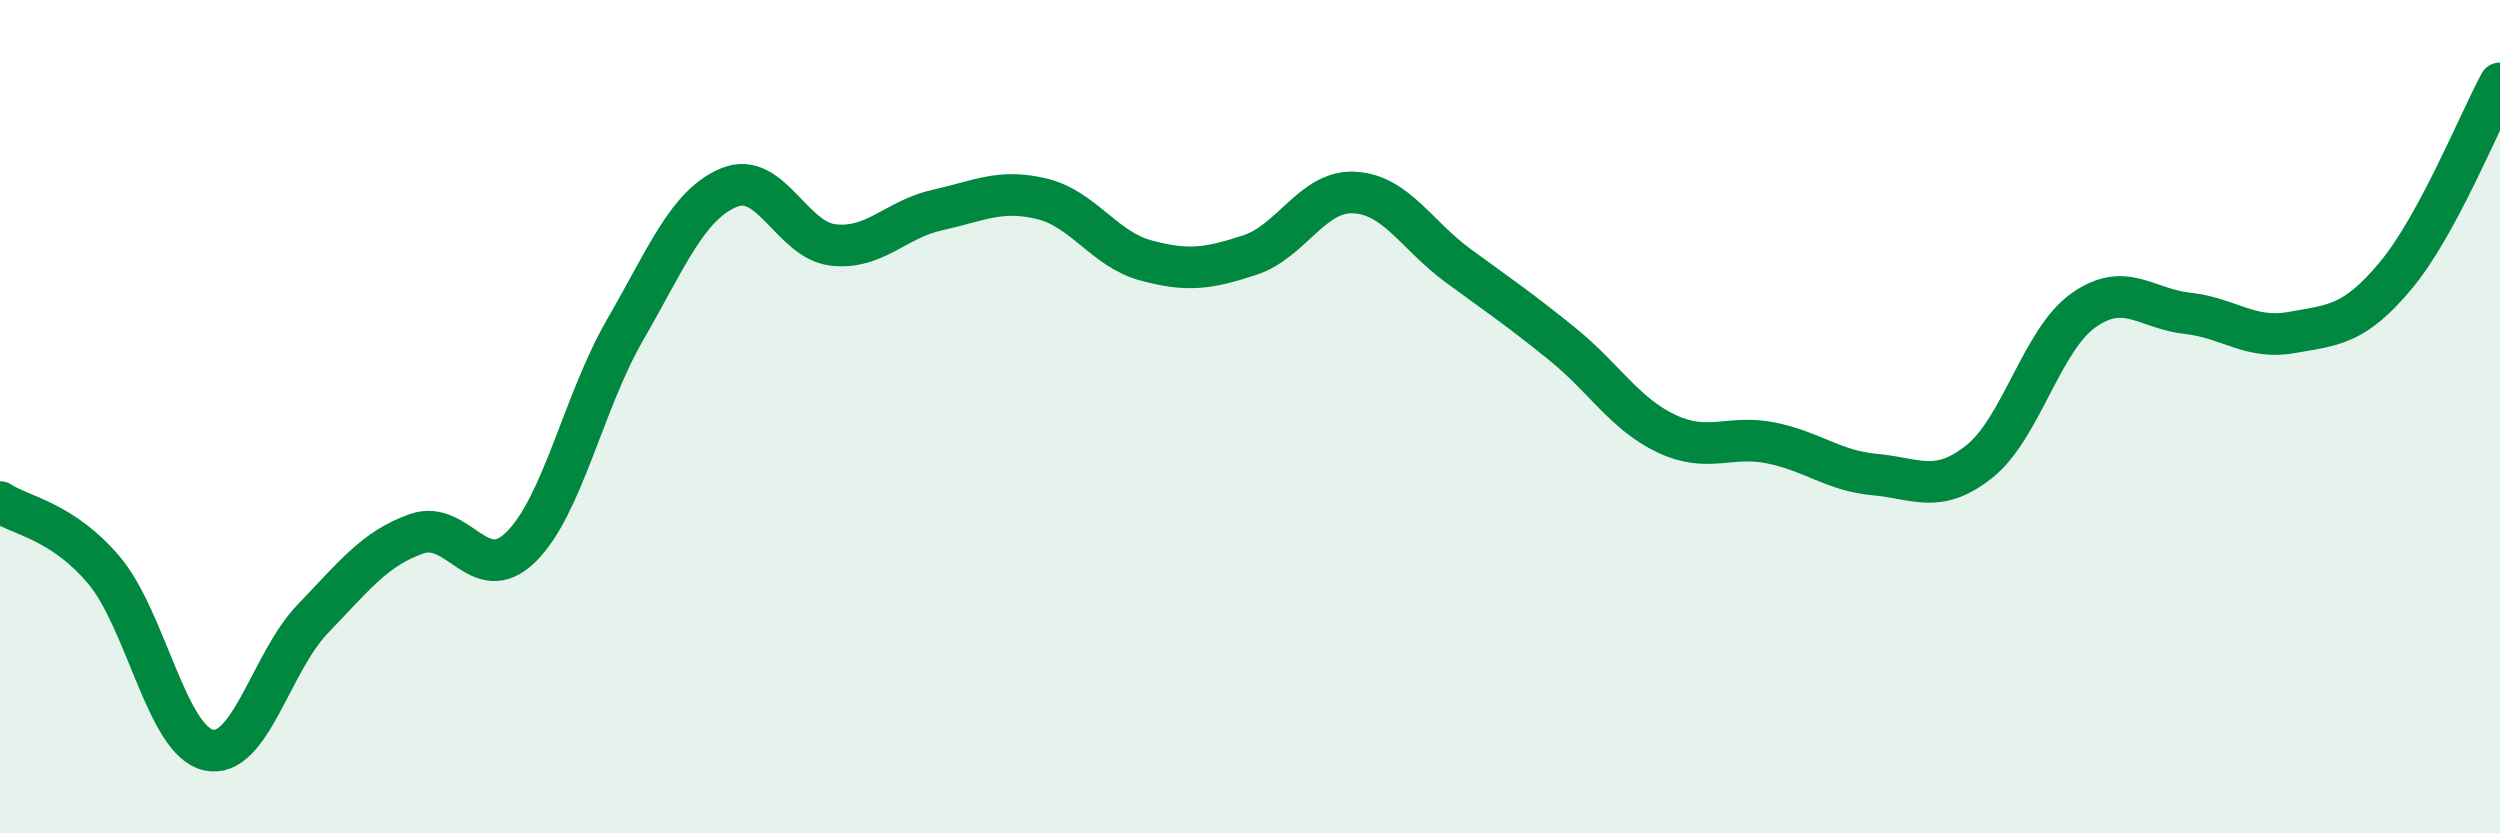 
    <svg width="60" height="20" viewBox="0 0 60 20" xmlns="http://www.w3.org/2000/svg">
      <path
        d="M 0,12.05 C 0.5,12.38 1.5,12.5 2.5,13.69 C 3.5,14.88 4,17.77 5,18 C 6,18.23 6.5,15.9 7.5,14.86 C 8.5,13.82 9,13.16 10,12.81 C 11,12.46 11.5,14.11 12.5,13.13 C 13.5,12.15 14,9.65 15,7.92 C 16,6.19 16.5,4.91 17.5,4.5 C 18.5,4.09 19,5.77 20,5.88 C 21,5.99 21.5,5.26 22.5,5.04 C 23.5,4.82 24,4.53 25,4.77 C 26,5.01 26.5,5.98 27.5,6.25 C 28.5,6.52 29,6.45 30,6.12 C 31,5.79 31.5,4.57 32.5,4.62 C 33.5,4.67 34,5.65 35,6.38 C 36,7.11 36.5,7.45 37.5,8.26 C 38.5,9.07 39,9.94 40,10.41 C 41,10.88 41.5,10.43 42.5,10.63 C 43.5,10.83 44,11.3 45,11.39 C 46,11.48 46.5,11.87 47.5,11.08 C 48.5,10.29 49,8.16 50,7.45 C 51,6.74 51.5,7.41 52.5,7.52 C 53.5,7.63 54,8.16 55,7.98 C 56,7.8 56.5,7.81 57.5,6.61 C 58.5,5.41 59.5,2.92 60,2L60 20L0 20Z"
        fill="#008740"
        opacity="0.1"
        stroke-linecap="round"
        stroke-linejoin="round"
      />
      <path
        d="M 0,12.05 C 0.5,12.38 1.5,12.5 2.5,13.69 C 3.5,14.88 4,17.77 5,18 C 6,18.23 6.5,15.9 7.5,14.86 C 8.5,13.82 9,13.16 10,12.81 C 11,12.46 11.5,14.11 12.5,13.13 C 13.5,12.15 14,9.65 15,7.92 C 16,6.19 16.5,4.91 17.5,4.5 C 18.5,4.09 19,5.77 20,5.88 C 21,5.99 21.5,5.26 22.5,5.04 C 23.5,4.82 24,4.53 25,4.77 C 26,5.01 26.5,5.98 27.5,6.25 C 28.5,6.52 29,6.45 30,6.12 C 31,5.79 31.5,4.57 32.5,4.62 C 33.5,4.67 34,5.65 35,6.38 C 36,7.11 36.5,7.45 37.5,8.26 C 38.5,9.07 39,9.94 40,10.41 C 41,10.88 41.5,10.43 42.5,10.63 C 43.5,10.83 44,11.3 45,11.39 C 46,11.48 46.5,11.87 47.5,11.08 C 48.5,10.29 49,8.16 50,7.45 C 51,6.74 51.5,7.41 52.5,7.52 C 53.5,7.63 54,8.16 55,7.98 C 56,7.8 56.5,7.81 57.5,6.61 C 58.5,5.41 59.5,2.92 60,2"
        stroke="#008740"
        stroke-width="1"
        fill="none"
        stroke-linecap="round"
        stroke-linejoin="round"
      />
    </svg>
  